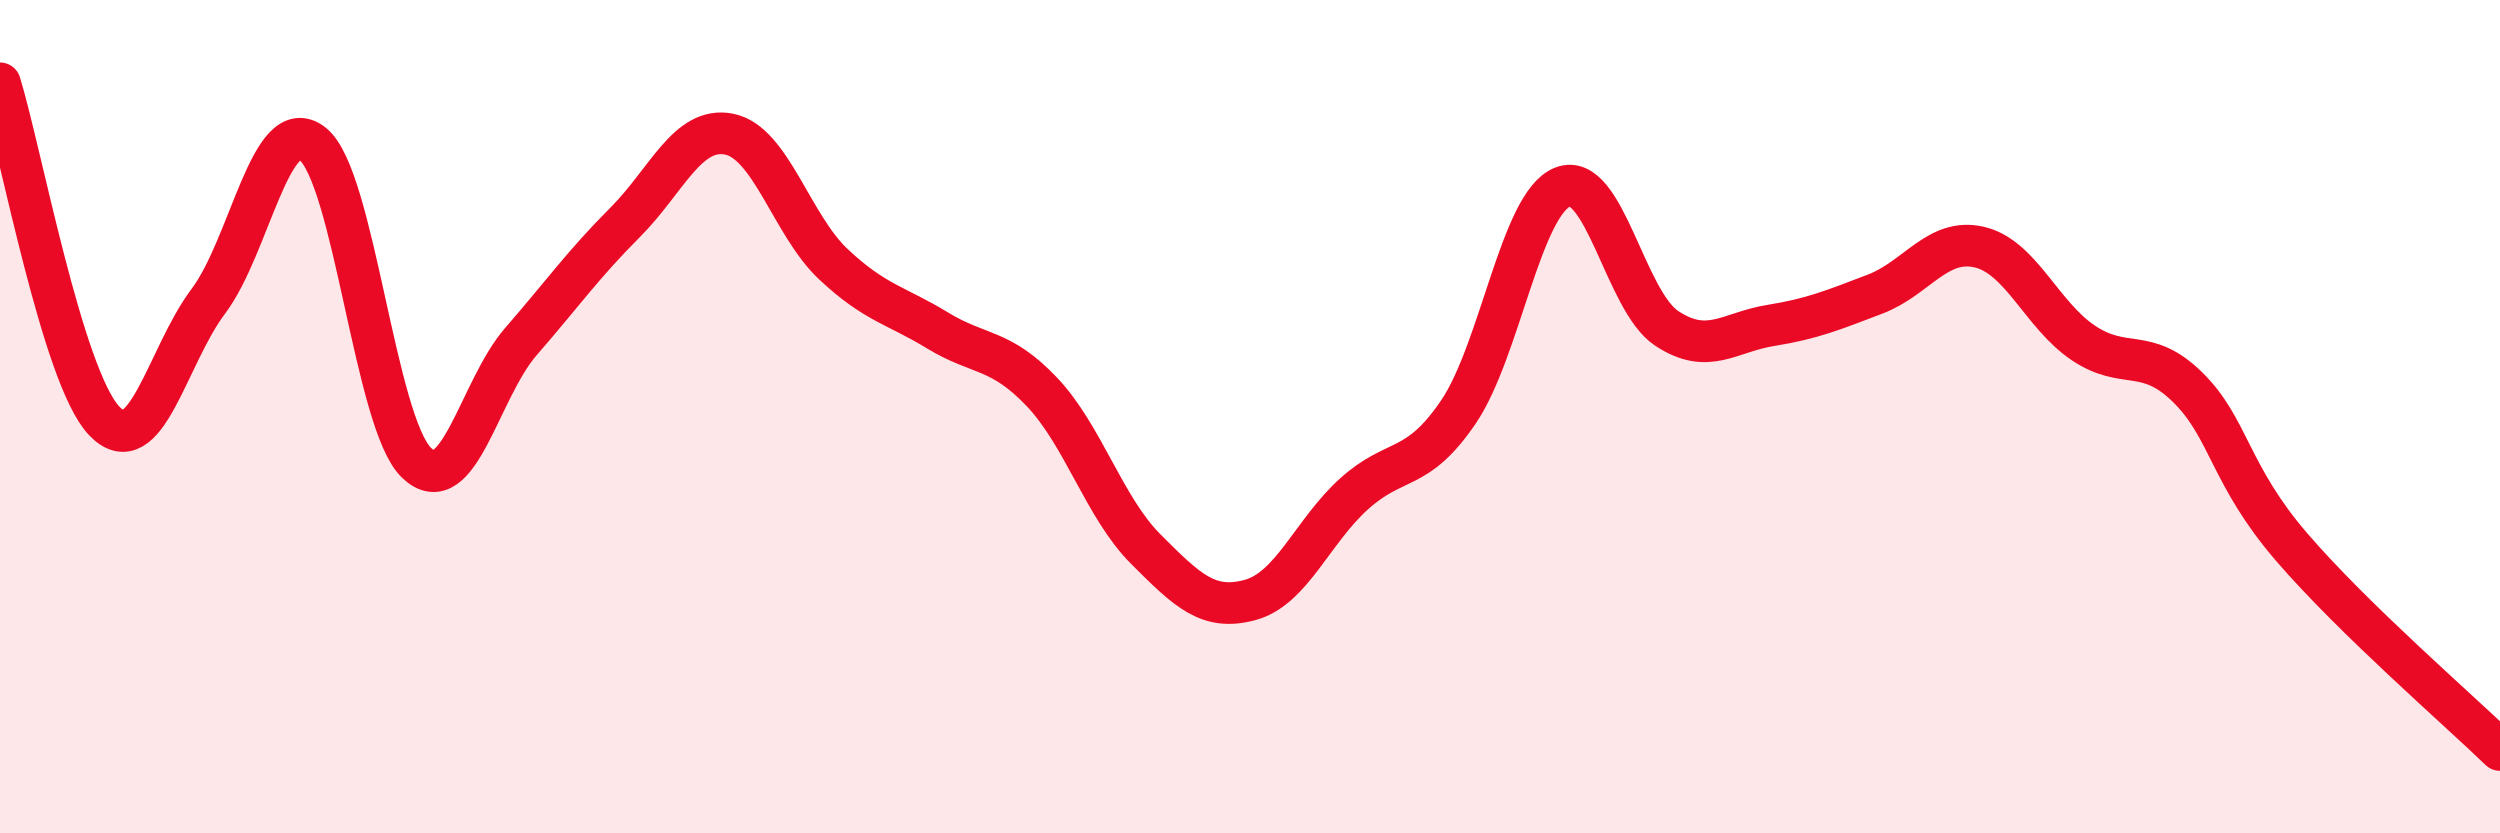 
    <svg width="60" height="20" viewBox="0 0 60 20" xmlns="http://www.w3.org/2000/svg">
      <path
        d="M 0,2 C 0.5,3.62 1.5,9.05 2.5,10.1 C 3.5,11.15 4,8.56 5,7.23 C 6,5.9 6.5,2.67 7.5,3.45 C 8.5,4.23 9,10.16 10,11.11 C 11,12.06 11.5,9.35 12.5,8.2 C 13.5,7.05 14,6.34 15,5.34 C 16,4.34 16.5,3.02 17.5,3.22 C 18.5,3.42 19,5.4 20,6.34 C 21,7.28 21.5,7.32 22.5,7.93 C 23.5,8.54 24,8.35 25,9.4 C 26,10.45 26.5,12.18 27.5,13.18 C 28.5,14.18 29,14.67 30,14.4 C 31,14.13 31.5,12.75 32.5,11.85 C 33.5,10.95 34,11.36 35,9.89 C 36,8.42 36.5,4.89 37.5,4.49 C 38.5,4.09 39,7.22 40,7.88 C 41,8.54 41.5,7.97 42.5,7.81 C 43.5,7.65 44,7.44 45,7.06 C 46,6.68 46.5,5.7 47.5,5.93 C 48.5,6.16 49,7.56 50,8.23 C 51,8.9 51.5,8.31 52.5,9.29 C 53.5,10.27 53.5,11.39 55,13.13 C 56.5,14.87 59,17.03 60,18L60 20L0 20Z"
        fill="#EB0A25"
        opacity="0.1"
        stroke-linecap="round"
        stroke-linejoin="round"
      />
      <path
        d="M 0,2 C 0.5,3.62 1.5,9.05 2.5,10.1 C 3.5,11.15 4,8.56 5,7.23 C 6,5.9 6.5,2.67 7.5,3.45 C 8.5,4.23 9,10.16 10,11.11 C 11,12.06 11.5,9.35 12.5,8.2 C 13.5,7.05 14,6.34 15,5.34 C 16,4.34 16.5,3.02 17.5,3.22 C 18.5,3.42 19,5.4 20,6.34 C 21,7.28 21.5,7.32 22.5,7.93 C 23.5,8.54 24,8.35 25,9.4 C 26,10.45 26.5,12.18 27.5,13.18 C 28.5,14.18 29,14.67 30,14.4 C 31,14.13 31.5,12.75 32.5,11.85 C 33.5,10.95 34,11.36 35,9.89 C 36,8.42 36.5,4.89 37.5,4.49 C 38.5,4.09 39,7.22 40,7.88 C 41,8.54 41.5,7.97 42.5,7.81 C 43.5,7.65 44,7.44 45,7.06 C 46,6.68 46.5,5.7 47.5,5.93 C 48.5,6.16 49,7.56 50,8.23 C 51,8.9 51.5,8.31 52.5,9.29 C 53.5,10.27 53.5,11.39 55,13.13 C 56.5,14.87 59,17.03 60,18"
        stroke="#EB0A25"
        stroke-width="1"
        fill="none"
        stroke-linecap="round"
        stroke-linejoin="round"
      />
    </svg>
  